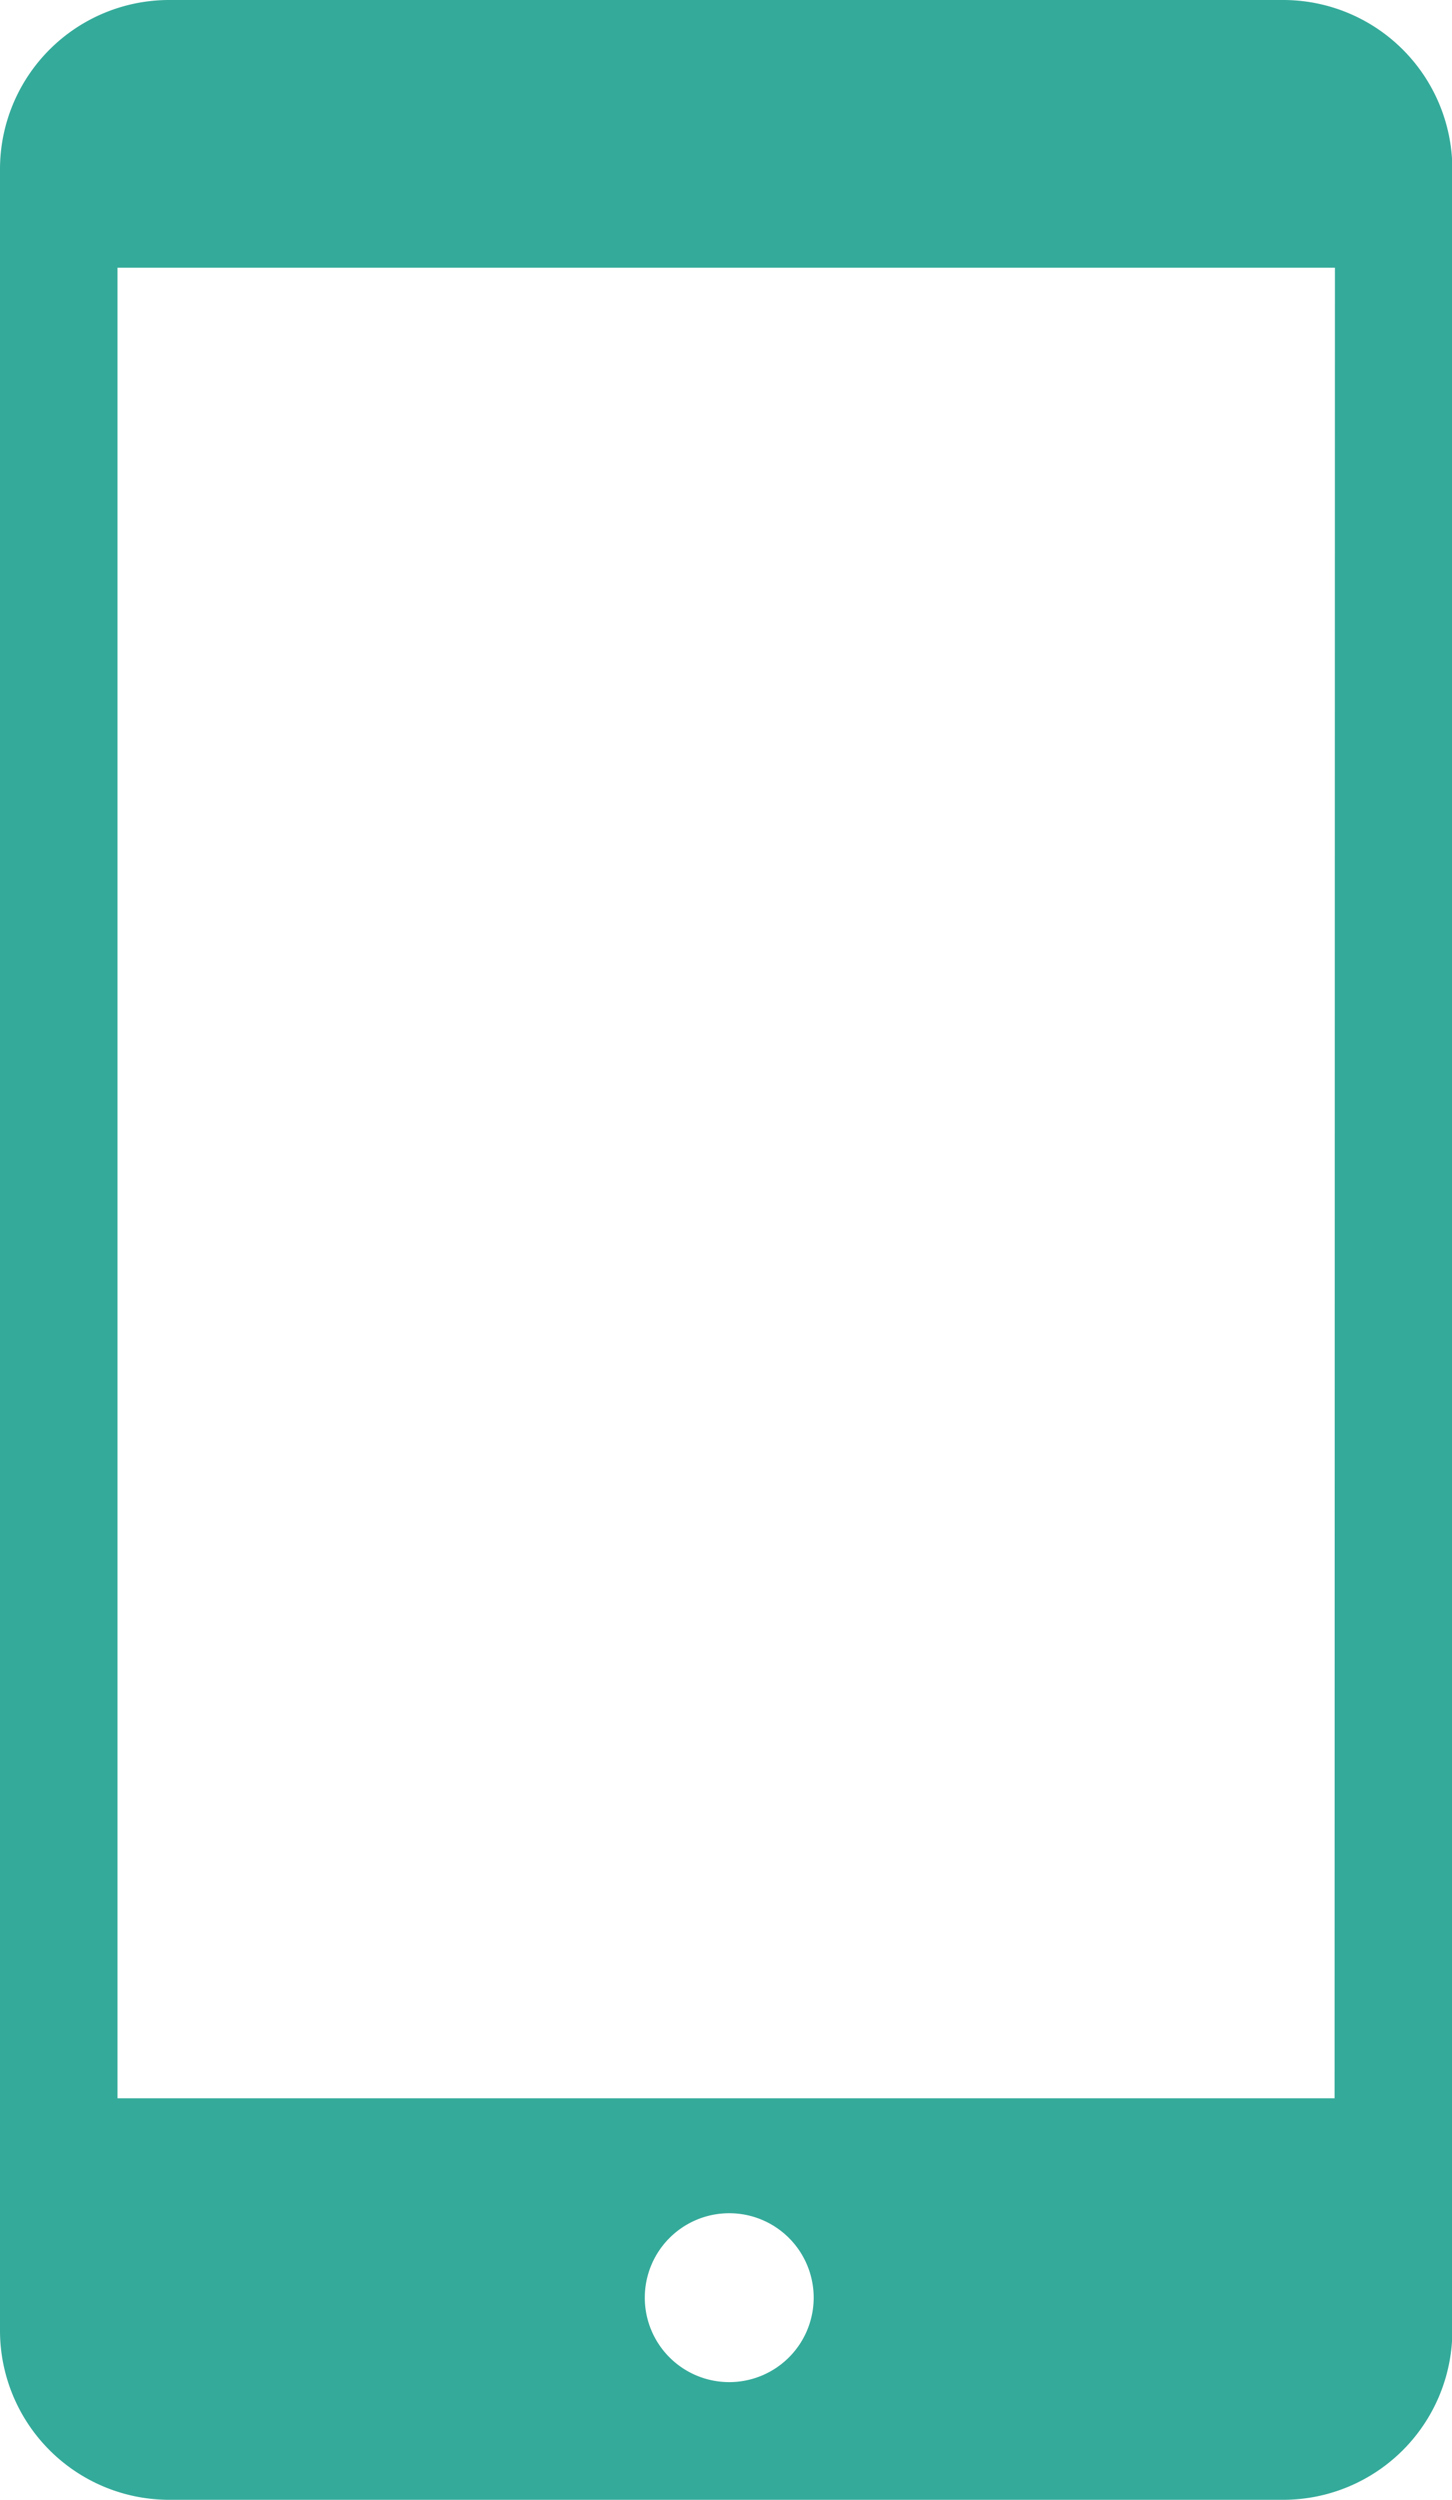 <svg xmlns="http://www.w3.org/2000/svg" width="16.817" height="28.95" viewBox="0 0 16.817 28.95"><g id="mobile-icon" transform="translate(-7.334)"><path id="Path_5284" fill="#34aa9a" d="M22.2 0H9.289a1.96 1.96 0 0 0-1.955 1.955v25.039a1.961 1.961 0 0 0 1.955 1.956H22.2a1.96 1.96 0 0 0 1.955-1.955V1.955A1.96 1.96 0 0 0 22.2 0Zm-6.42 27.587a.978.978 0 1 1 .978-.978.978.978 0 0 1-.978.978Zm7.011-3.287H8.695V3.1h14.1Z" data-name="Path 5284"/></g></svg>